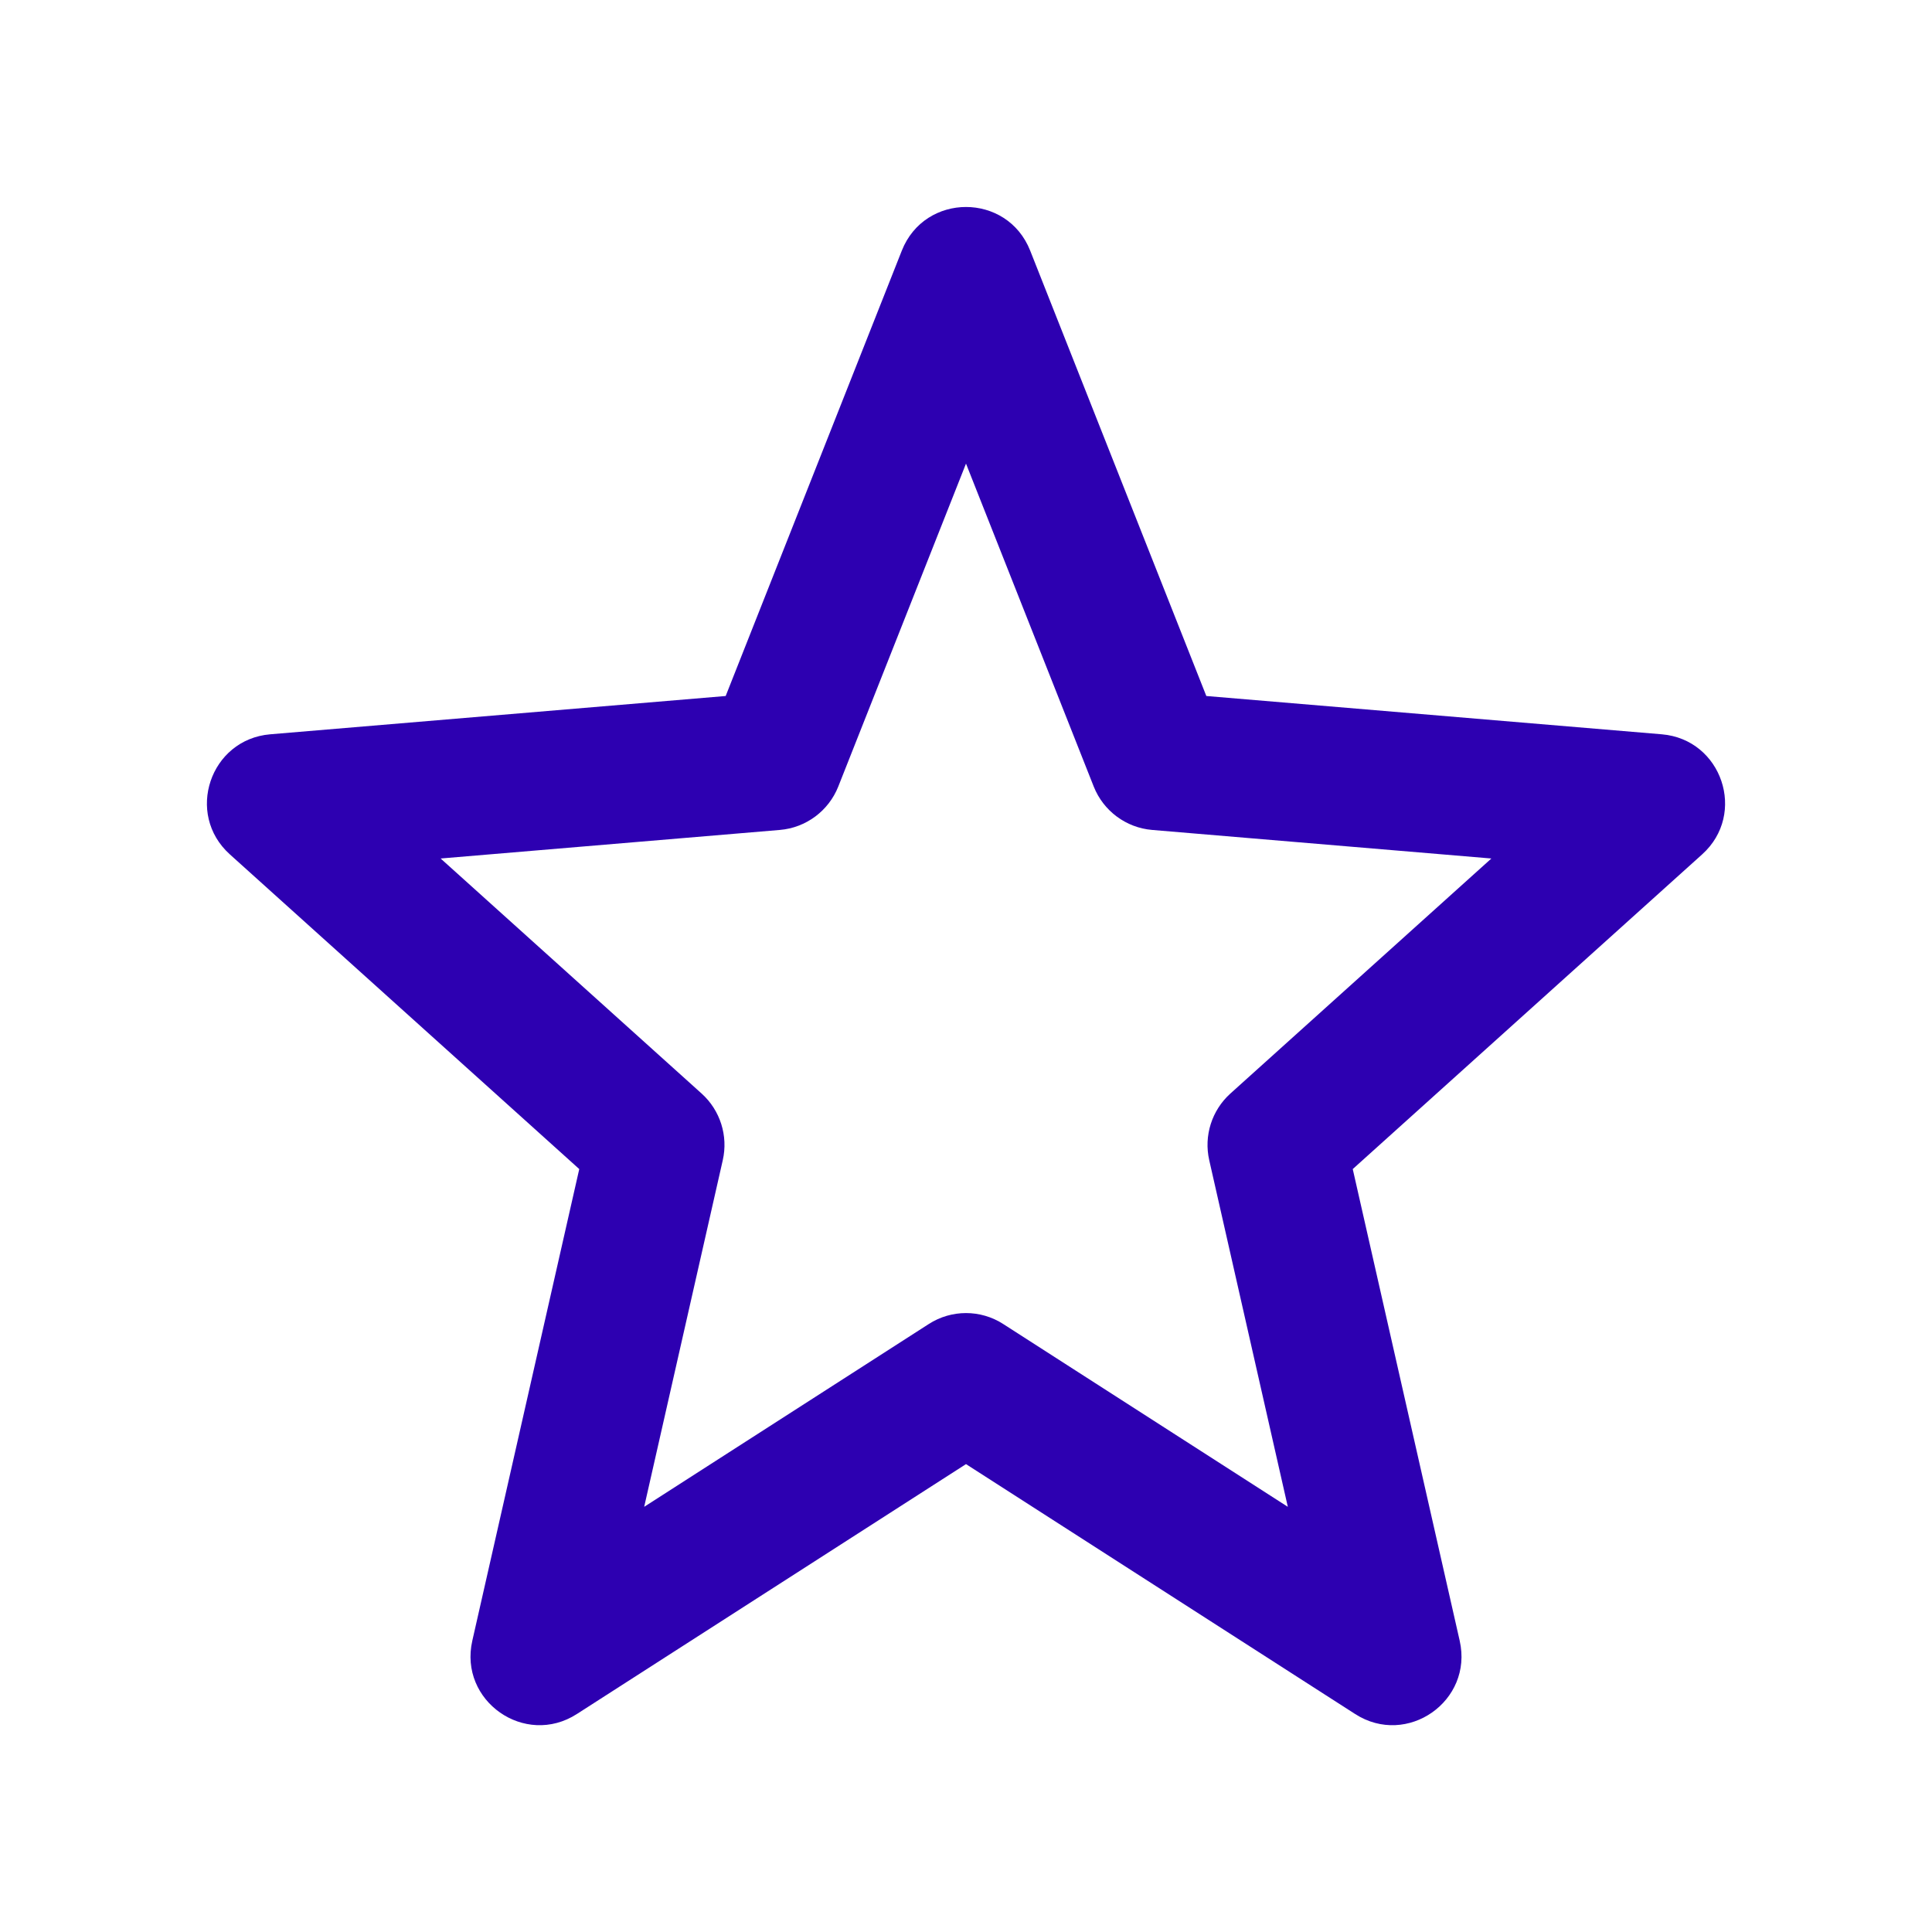 <svg xmlns="http://www.w3.org/2000/svg" width="28" height="28" viewBox="0 0 28 28">
  <path fill="#2D00B1" fill-rule="evenodd" d="M12.149,11.399 C12.009,11.752 11.681,11.996 11.303,12.028 L6.386,12.442 L10.169,15.849 C10.438,16.092 10.555,16.461 10.475,16.814 L9.336,21.838 L13.46,19.189 C13.789,18.977 14.211,18.977 14.54,19.189 L18.664,21.838 L17.525,16.814 C17.445,16.461 17.562,16.092 17.831,15.849 L21.614,12.442 L16.697,12.028 C16.319,11.996 15.991,11.752 15.851,11.399 L14,6.719 L12.149,11.399 Z M10.517,10.087 L13.07,3.632 C13.404,2.789 14.596,2.789 14.93,3.632 L17.483,10.087 L24.084,10.642 C24.956,10.716 25.32,11.796 24.669,12.382 L19.605,16.943 L21.155,23.779 C21.353,24.652 20.393,25.325 19.64,24.841 L14,21.219 L8.36,24.841 C7.607,25.325 6.647,24.652 6.845,23.779 L8.395,16.943 L3.331,12.382 C2.68,11.796 3.044,10.716 3.916,10.642 L10.517,10.087 Z"/>
</svg>
